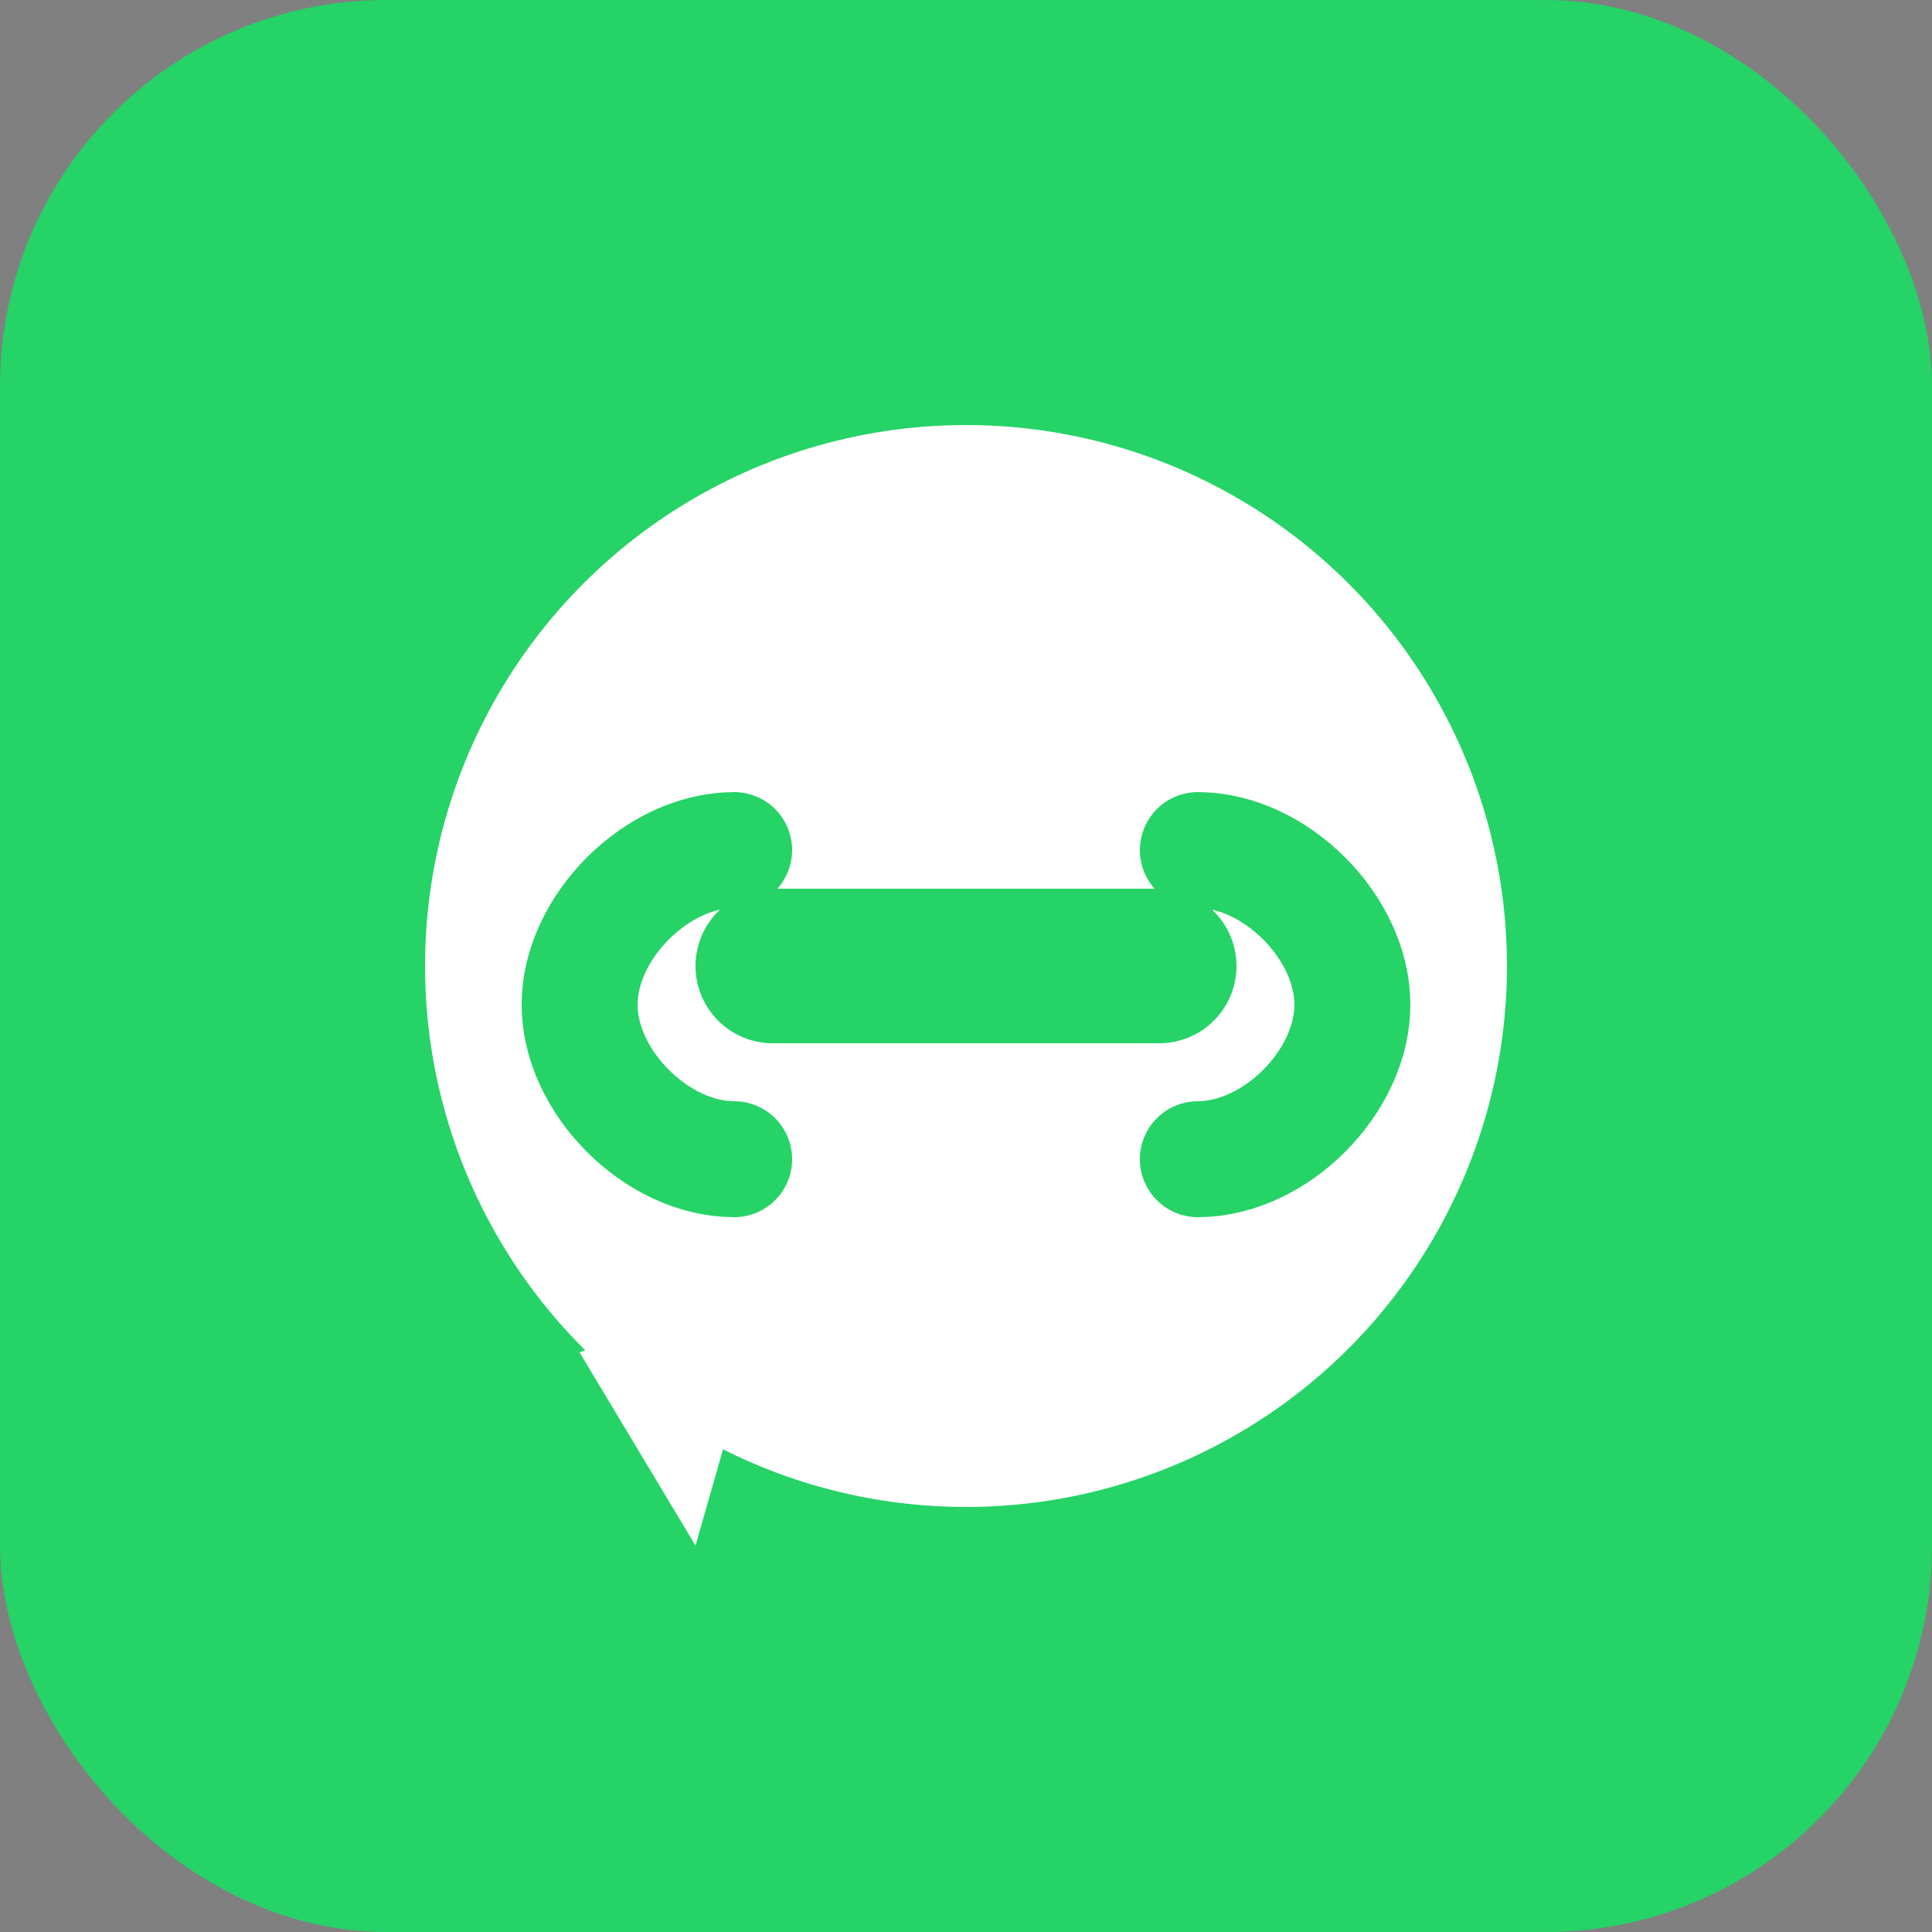 <svg xmlns="http://www.w3.org/2000/svg" viewBox="0 0 50 50">
  <rect x="0" y="0" width="50" height="50" fill="#808080" stroke="none"/>
  <!-- Background -->
  <rect width="50" height="50" rx="10" fill="#25D366"/>
  
  <!-- WhatsApp Bubble -->
  <path d="M15 35 L20 33 L18 40 Z" fill="#FFFFFF"/>
  <circle cx="25" cy="25" r="14" fill="#FFFFFF"/>
  
  <!-- Link Chain Symbol -->
  <path d="M20 25 L30 25" 
        stroke="#25D366" 
        stroke-width="4" 
        stroke-linecap="round"/>
  
  <path d="M19 22 C17 22 15 24 15 26 C15 28 17 30 19 30" 
        stroke="#25D366" 
        stroke-width="3" 
        fill="none"
        stroke-linecap="round"/>
        
  <path d="M31 22 C33 22 35 24 35 26 C35 28 33 30 31 30" 
        stroke="#25D366" 
        stroke-width="3" 
        fill="none"
        stroke-linecap="round"/>
</svg>